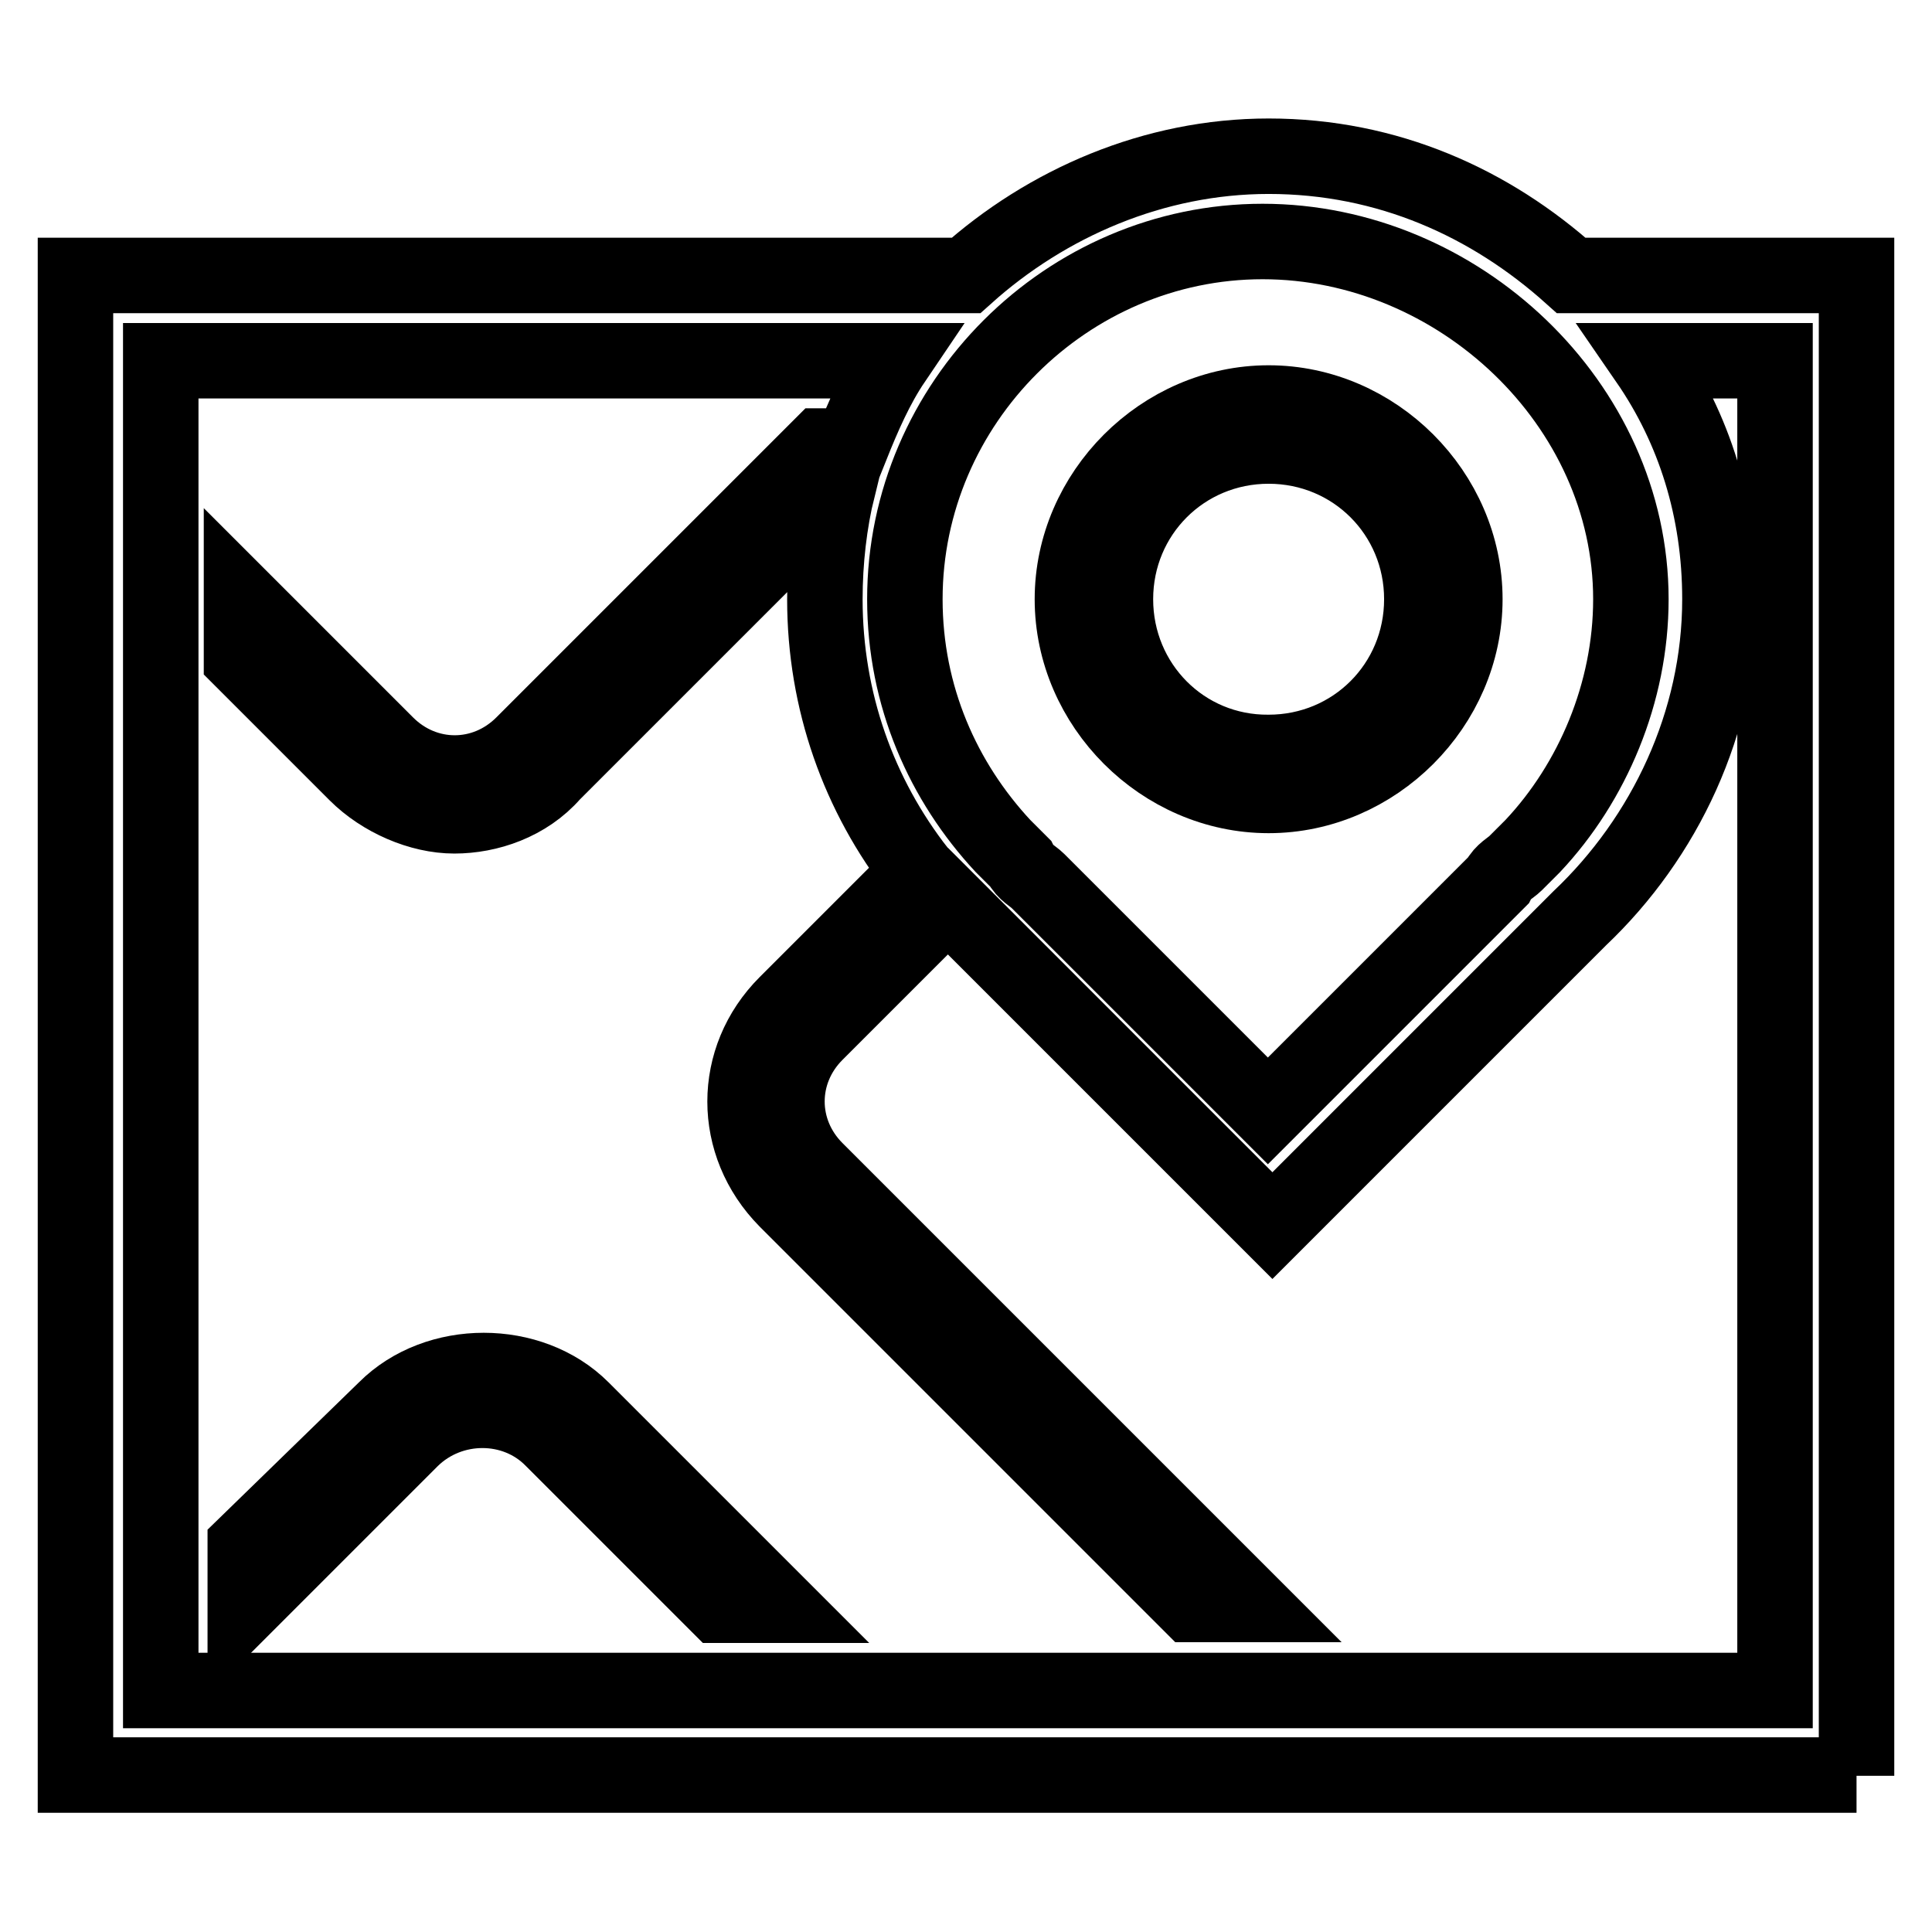 <?xml version="1.0" encoding="utf-8"?>
<!-- Svg Vector Icons : http://www.onlinewebfonts.com/icon -->
<!DOCTYPE svg PUBLIC "-//W3C//DTD SVG 1.1//EN" "http://www.w3.org/Graphics/SVG/1.1/DTD/svg11.dtd">
<svg version="1.1" xmlns="http://www.w3.org/2000/svg" xmlns:xlink="http://www.w3.org/1999/xlink" x="0px" y="0px" viewBox="0 0 256 256" enable-background="new 0 0 256 256" xml:space="preserve">
<g> <path stroke-width="10" fill-opacity="0" stroke="#000000"  d="M246,235.3V36.5h-37.8c-10.7-9.6-24.3-15.8-40.1-15.8c-15.2,0-29.4,6.2-40.1,15.8H10v198.7H246z M21.3,224 V47.8h97.1c-2.3,3.4-4,7.3-5.6,11.3h-4L69.3,98.6c-5.1,5.1-13,5.1-18.1,0L32,79.4v7.9l15.2,15.2c3.4,3.4,8.5,5.6,13,5.6 c4.5,0,9.6-1.7,13-5.6l37.8-37.8c-1.1,4.5-1.7,9.6-1.7,14.7c0,13.5,4.5,26,12.4,36.1l-17.5,17.5c-7.3,7.3-7.3,18.6,0,26l53.6,53.6 h7.9l-57.6-57.6c-5.1-5.1-5.1-13,0-18.1l17.5-17.5l2.3,2.3l40.7,40.7l40.7-40.7c11.3-10.7,18.6-26,18.6-42.3 c0-11.9-3.4-22.6-9.6-31.6h16.9V224H21.3z M216.1,79.4c0,12.4-5.1,24.3-13,32.7l-2.3,2.3c-0.6,0.6-1.7,1.1-2.3,2.3l-30.5,30.5 l-30.5-30.5c-0.6-0.6-1.7-1.1-2.3-2.3l-2.3-2.3c-7.9-8.5-13-19.8-13-32.7c0-26,21.5-47.4,47.4-47.4S216.1,53.5,216.1,79.4 L216.1,79.4z"/> <path stroke-width="10" fill-opacity="0" stroke="#000000"  d="M73.2,190.7l22,22h7.9l-26-26c-6.8-6.8-19.2-6.8-26,0l-18.6,18.1v7.9l22-22 C59.7,185.6,68.2,185.6,73.2,190.7z M168.1,105.4c14.1,0,26-11.9,26-26s-11.9-26-26-26s-26,11.9-26,26S154,105.4,168.1,105.4z  M147.8,79.4c0-11.3,9-20.3,20.3-20.3c11.3,0,20.3,9,20.3,20.3c0,11.3-9,20.3-20.3,20.3C156.8,99.8,147.8,90.7,147.8,79.4z"/></g>
</svg>